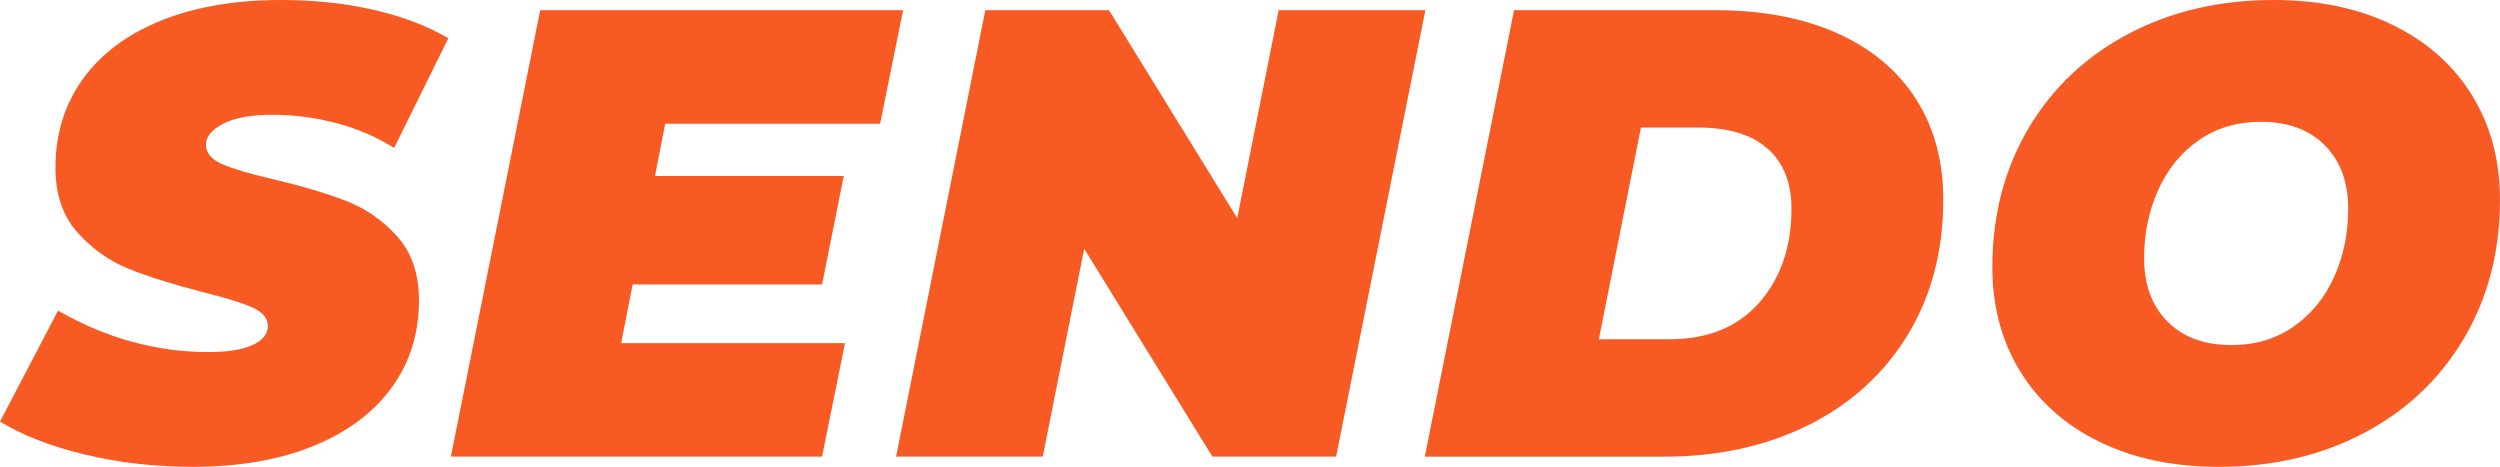 <?xml version="1.0" encoding="UTF-8"?>
<svg id="Layer_1" data-name="Layer 1" xmlns="http://www.w3.org/2000/svg" viewBox="0 0 658.57 122.98">
  <defs>
    <style>
      .cls-1 {
        fill: #f85a24;
        stroke-width: 0px;
      }
    </style>
  </defs>
  <path class="cls-1" d="M22.18,119.7c-8.96-2.18-16.35-5.07-22.18-8.65l15.29-29.23c12.66,7.28,25.87,10.92,39.65,10.92,5.04,0,8.91-.61,11.59-1.85,2.69-1.23,4.03-2.91,4.03-5.04,0-2.02-1.37-3.64-4.12-4.87-2.74-1.23-7.08-2.57-13.02-4.03-7.84-2.02-14.34-4.06-19.49-6.13-5.15-2.07-9.66-5.26-13.52-9.58-3.86-4.31-5.8-10-5.8-17.05,0-8.85,2.38-16.6,7.14-23.27,4.76-6.66,11.62-11.81,20.58-15.46C51.3,1.82,61.88,0,74.09,0c8.73,0,16.88.87,24.44,2.61,7.56,1.74,14.08,4.23,19.57,7.47l-14.28,28.9c-4.59-2.91-9.66-5.09-15.2-6.55-5.55-1.46-11.23-2.19-17.05-2.19-5.49,0-9.75.79-12.77,2.35-3.03,1.57-4.54,3.42-4.54,5.54s1.37,3.81,4.12,5.04c2.74,1.23,7.25,2.58,13.52,4.03,7.62,1.79,14.03,3.7,19.24,5.71,5.21,2.02,9.71,5.15,13.52,9.41,3.81,4.26,5.71,9.86,5.71,16.8,0,8.74-2.41,16.41-7.22,23.02-4.82,6.61-11.71,11.73-20.66,15.37-8.96,3.64-19.49,5.46-31.59,5.46-10.19,0-19.77-1.09-28.73-3.28Z"/>
  <path class="cls-1" d="M175.23,32.59l-2.69,13.78h49.73l-5.71,28.56h-49.9l-3.03,15.46h58.97l-6.05,29.9h-97.78L142.3,2.69h95.6l-6.05,29.9h-56.62Z"/>
  <path class="cls-1" d="M375.49,2.69l-23.52,117.6h-32.59l-33.77-54.77-10.92,54.77h-38.64L259.56,2.69h32.59l33.77,54.77,10.92-54.77h38.64Z"/>
  <path class="cls-1" d="M398.84,2.69h53.09c12.32,0,22.99,2.02,32.01,6.05,9.01,4.03,15.93,9.8,20.75,17.3,4.81,7.51,7.22,16.35,7.22,26.55,0,13.55-3.14,25.45-9.41,35.7-6.27,10.25-14.98,18.14-26.12,23.69-11.15,5.54-23.83,8.32-38.05,8.32h-63L398.84,2.69ZM439.66,89.38c10.19,0,18.11-3.22,23.77-9.66,5.66-6.44,8.49-14.7,8.49-24.78,0-6.83-2.1-12.1-6.3-15.79-4.2-3.7-10.28-5.55-18.23-5.55h-15.12l-11.09,55.78h18.48Z"/>
  <path class="cls-1" d="M552.98,116.34c-9.02-4.42-15.96-10.61-20.83-18.56-4.87-7.95-7.31-17.08-7.31-27.38,0-13.66,3.16-25.84,9.49-36.54,6.33-10.69,15.12-19.01,26.38-24.95,11.26-5.94,23.99-8.91,38.22-8.91,11.98,0,22.48,2.21,31.5,6.64,9.01,4.43,15.96,10.61,20.83,18.56,4.87,7.95,7.31,17.08,7.31,27.39,0,13.67-3.17,25.85-9.49,36.54-6.33,10.7-15.12,19.01-26.38,24.95-11.26,5.94-24,8.9-38.22,8.9-11.98,0-22.48-2.21-31.5-6.64ZM604.22,86.02c4.65-3.25,8.2-7.61,10.67-13.1,2.46-5.49,3.69-11.48,3.69-17.98,0-6.94-2.04-12.49-6.13-16.63-4.09-4.14-9.72-6.22-16.88-6.22-6.27,0-11.73,1.62-16.38,4.87-4.65,3.25-8.21,7.62-10.67,13.11-2.47,5.49-3.7,11.48-3.7,17.98,0,6.95,2.04,12.49,6.13,16.63,4.09,4.14,9.72,6.22,16.88,6.22,6.27,0,11.73-1.62,16.38-4.87Z"/>
</svg>